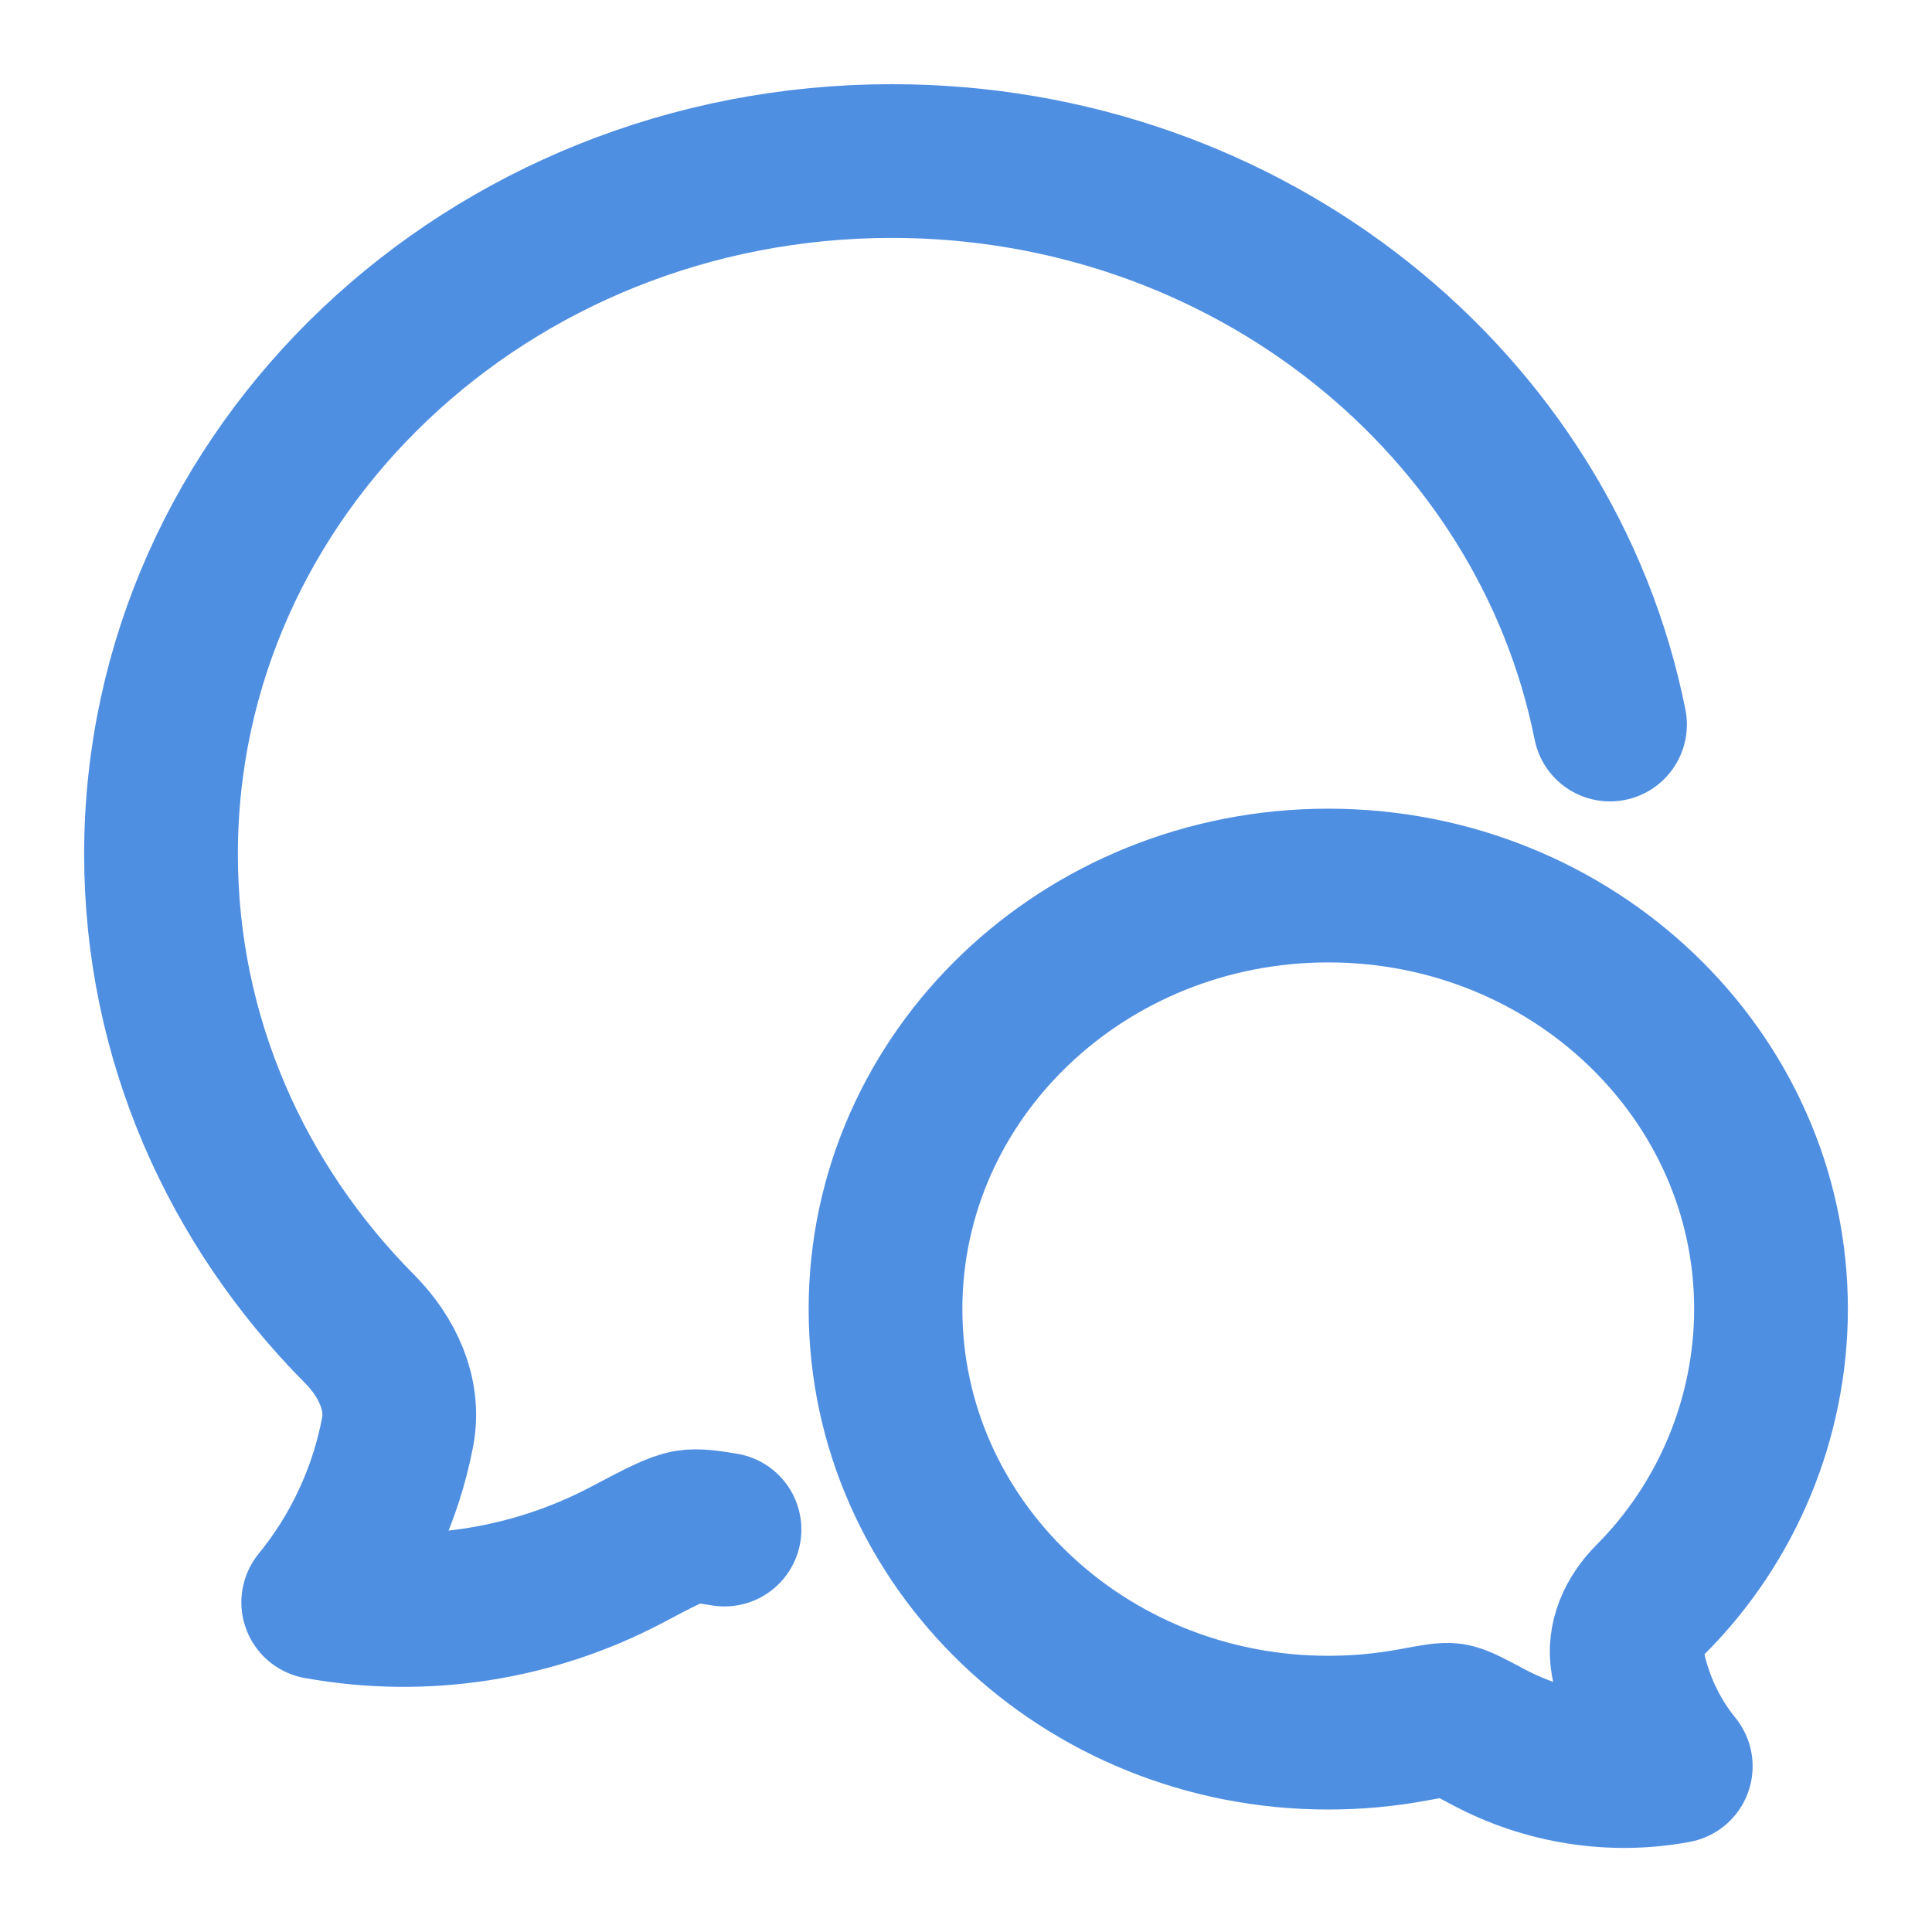 <svg xmlns="http://www.w3.org/2000/svg" width="56" height="56" viewBox="0 0 56 56" fill="none"><path d="M46.667 21.001C44.812 11.703 36.197 4.668 25.854 4.668C14.15 4.668 4.667 13.663 4.667 24.758C4.667 30.09 6.856 34.931 10.428 38.525C11.212 39.318 11.737 40.398 11.525 41.511C11.18 43.321 10.389 45.017 9.224 46.444C12.277 46.997 15.427 46.512 18.172 45.065C19.134 44.556 19.617 44.304 19.955 44.253C20.193 44.216 20.503 44.251 21 44.335" stroke="#4F8FE2" stroke-width="4.456" stroke-linecap="round" stroke-linejoin="round"></path><path d="M25.667 37.946C25.667 44.724 31.414 50.222 38.5 50.222C39.336 50.222 40.163 50.145 40.983 49.993C41.573 49.883 41.867 49.827 42.073 49.858C42.278 49.89 42.57 50.044 43.153 50.355C44.8 51.232 46.723 51.542 48.573 51.197C47.865 50.324 47.386 49.289 47.178 48.185C47.05 47.503 47.367 46.843 47.845 46.36C50.074 44.126 51.328 41.101 51.334 37.946C51.334 31.165 45.587 25.668 38.5 25.668C31.414 25.668 25.667 31.165 25.667 37.946Z" stroke="#4F8FE2" stroke-width="4.456" stroke-linecap="round" stroke-linejoin="round"></path></svg>